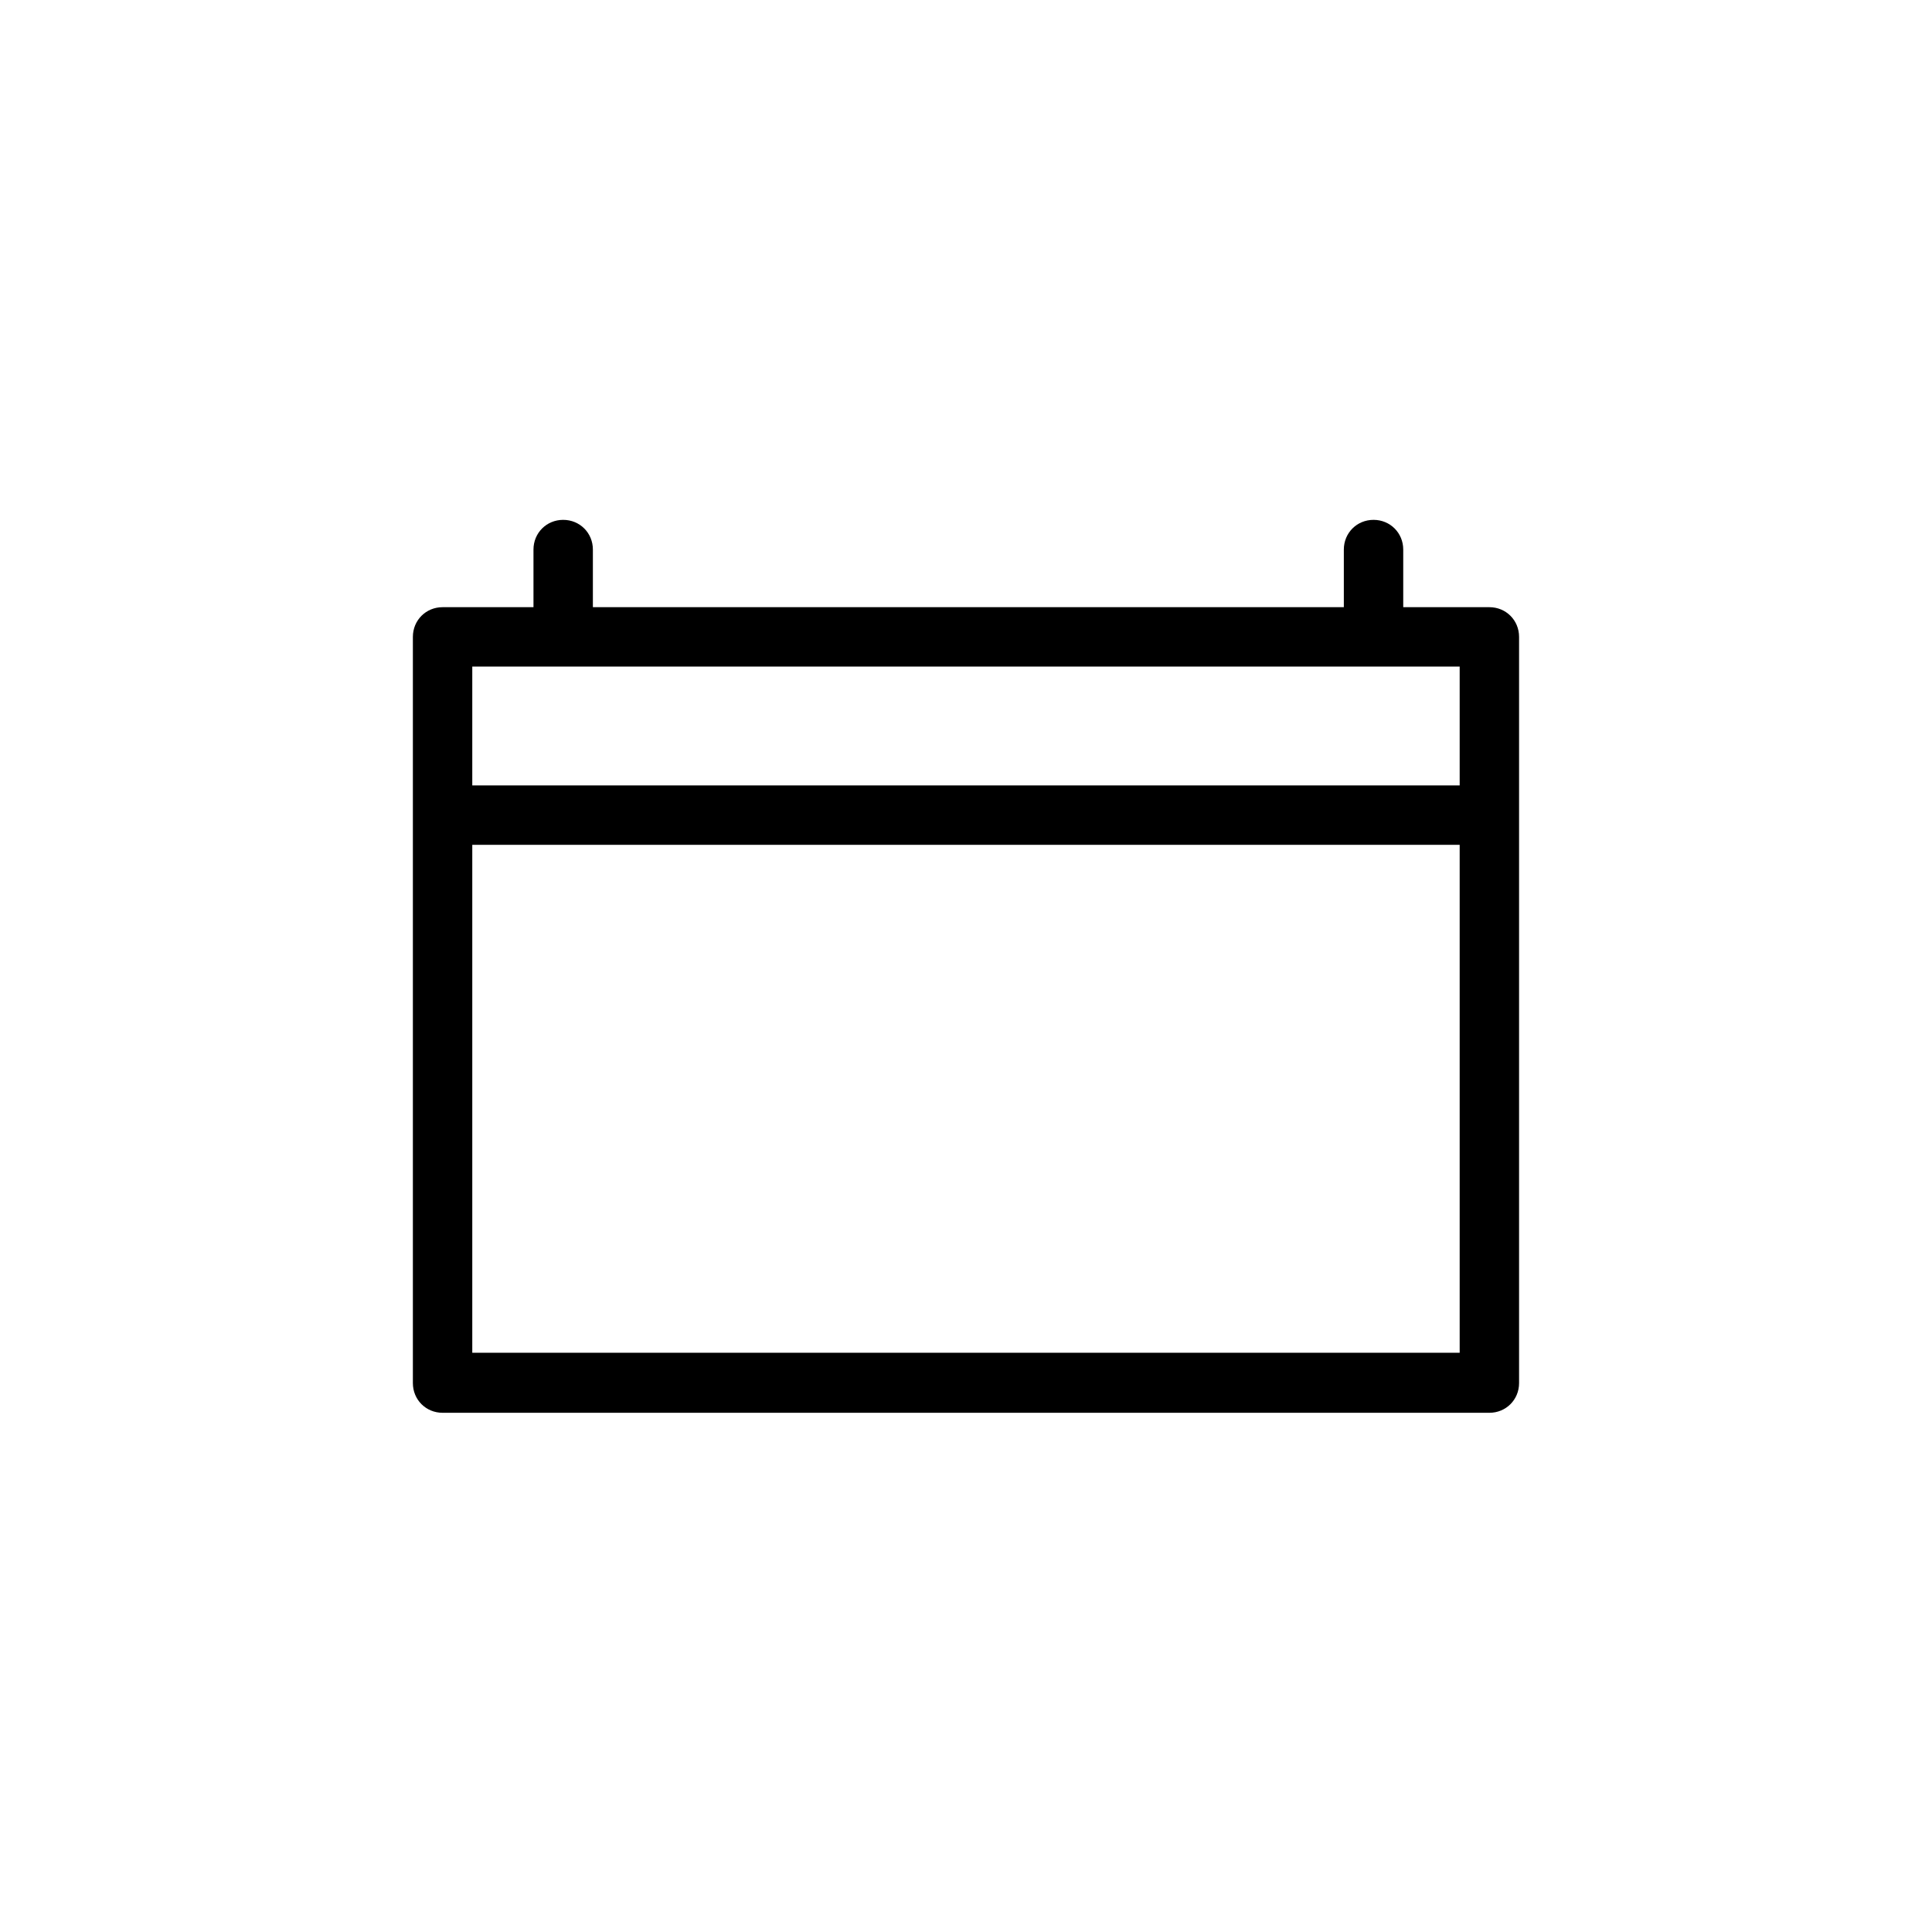 <?xml version="1.0" encoding="UTF-8"?>
<!-- Uploaded to: ICON Repo, www.iconrepo.com, Generator: ICON Repo Mixer Tools -->
<svg fill="#000000" width="800px" height="800px" version="1.1" viewBox="144 144 512 512" xmlns="http://www.w3.org/2000/svg">
 <path d="m538.7 304.91h-22.828v-15.273c0-4.41-3.465-7.871-7.871-7.871-4.41 0-7.871 3.465-7.871 7.871v15.273h-199.01v-15.273c0-4.41-3.465-7.871-7.871-7.871-4.41 0-7.871 3.465-7.871 7.871v15.273h-24.09c-4.41 0-7.871 3.465-7.871 7.871v197.75c0 4.41 3.465 7.871 7.871 7.871h277.41c4.41 0 7.871-3.465 7.871-7.871v-197.75c0-4.41-3.461-7.871-7.871-7.871zm-7.871 15.742v31.488h-261.67v-31.488zm-261.67 181.84v-134.61h261.67v134.61z"/>
</svg>